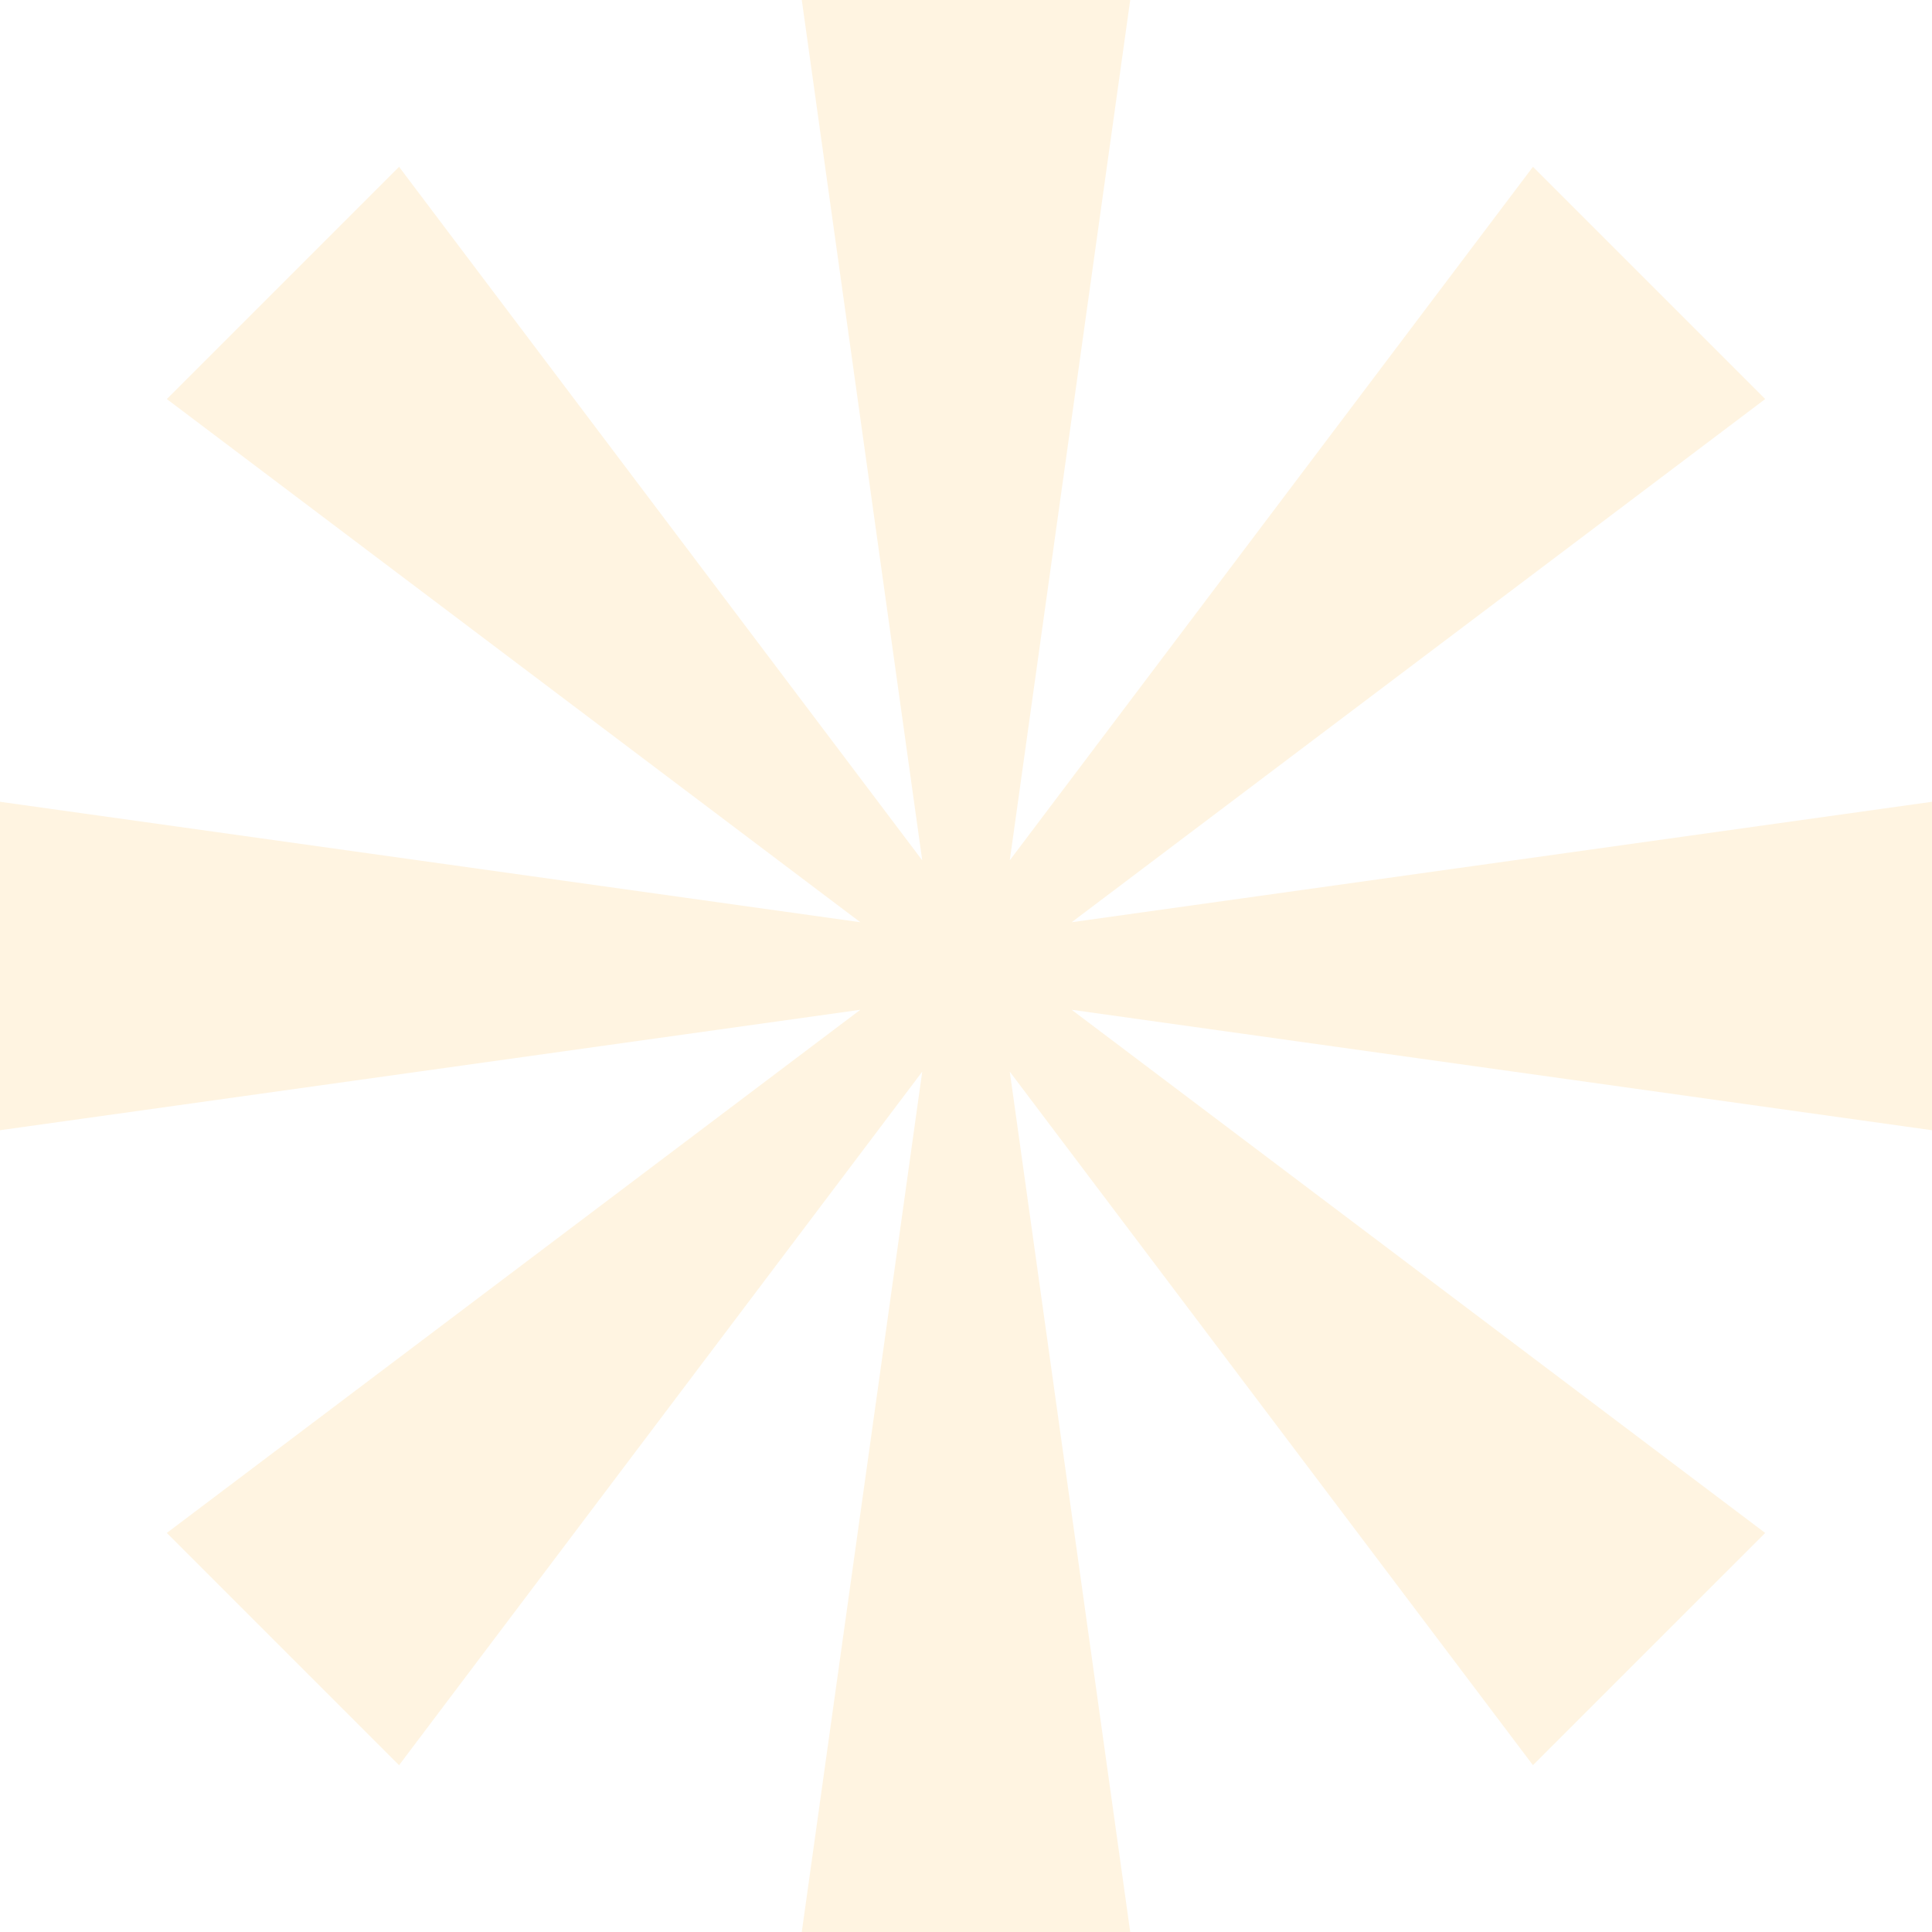 <?xml version="1.0" encoding="UTF-8"?> <svg xmlns="http://www.w3.org/2000/svg" width="200" height="200" viewBox="0 0 200 200" fill="none"><path d="M117 0H83L95.468 89.06L41.31 17.268L17.268 41.31L89.059 95.468L0 83V117L89.06 104.532L17.269 158.69L41.31 182.732L95.468 110.94L83 200H117L104.532 110.94L158.69 182.732L182.731 158.69L110.94 104.532L200 117V83L110.94 95.468L182.732 41.31L158.69 17.268L104.532 89.06L117 0Z" fill="#FFE5B4" fill-opacity="0.4"></path></svg> 